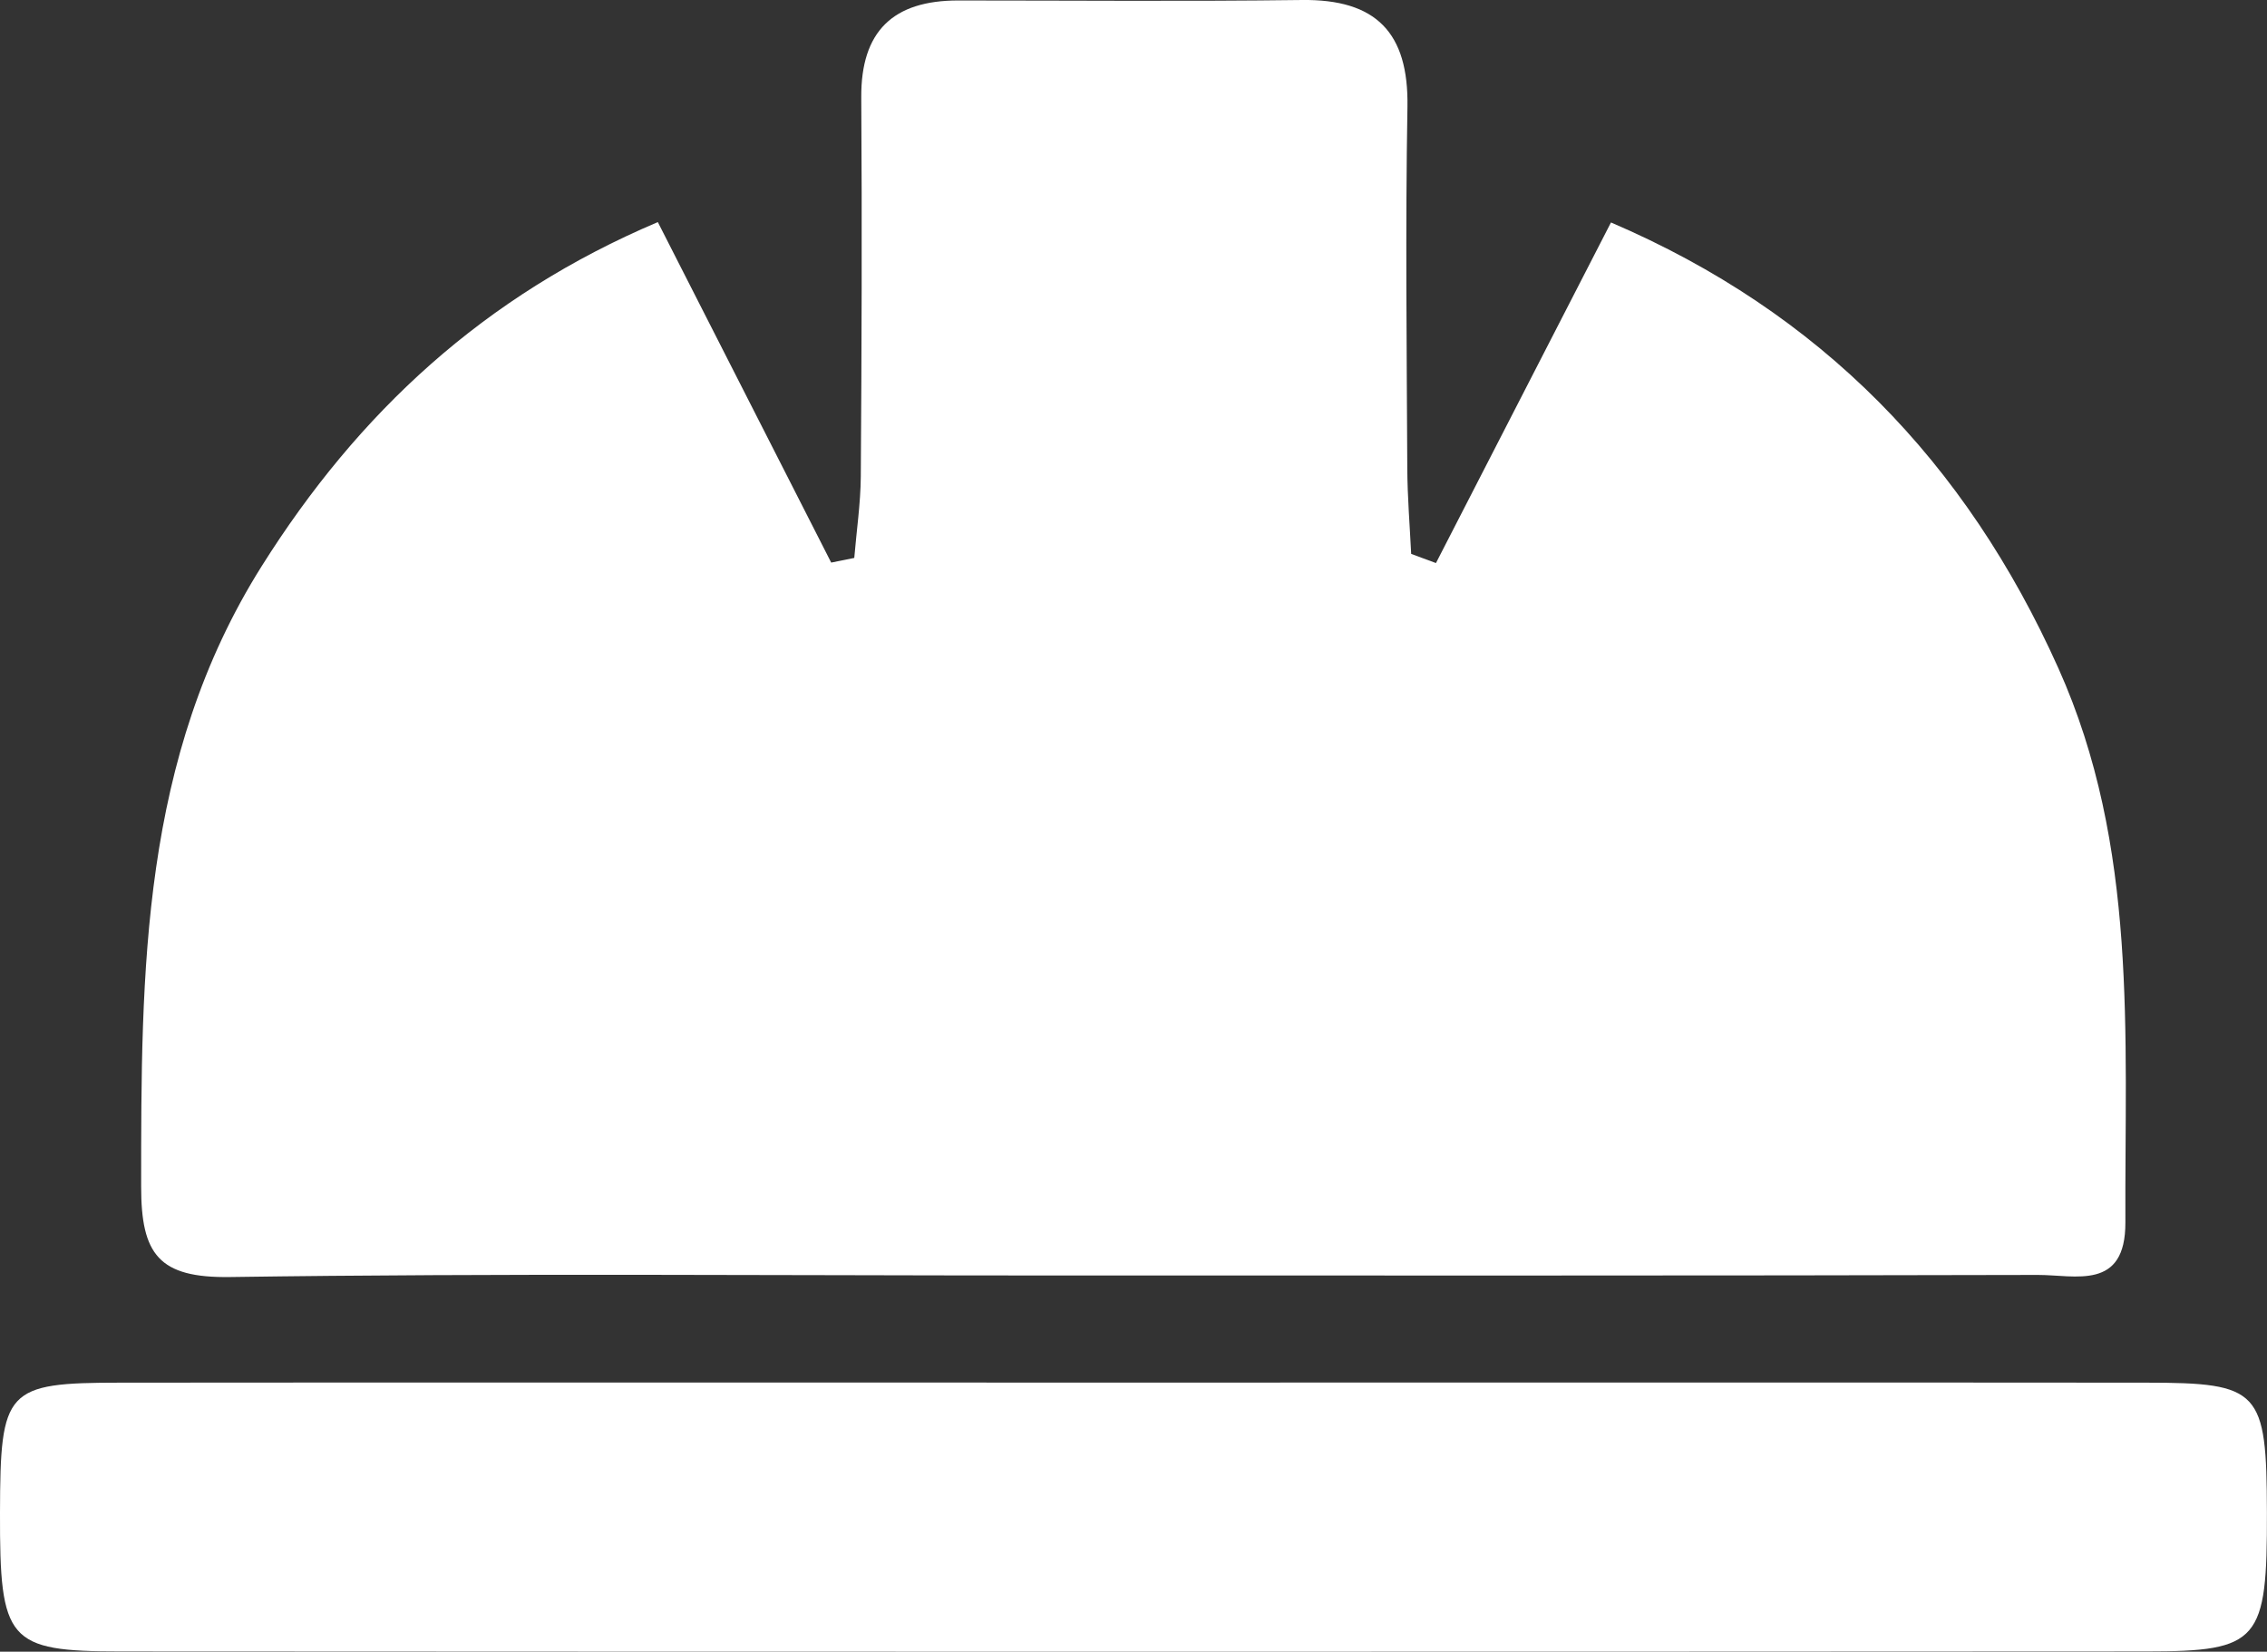 <?xml version="1.0" encoding="UTF-8"?><svg id="Layer_2" xmlns="http://www.w3.org/2000/svg" viewBox="0 0 291.83 212.65"><rect x="0" y="0" width="291.83" height="212.65" fill="#333333" stroke="none"/><defs><style>.cls-1{fill:#fff;}</style></defs><path class="cls-1" d="M84.68,28.59c7.84,15.41,15.08,29.63,22.32,43.84,.99-.2,1.98-.4,2.97-.6,.29-3.49,.81-6.97,.84-10.46,.11-16.27,.17-32.54,.06-48.81-.06-8.56,4.12-12.5,12.46-12.5,14.76,0,29.52,.13,44.27-.06,9.54-.12,13.75,4.19,13.58,13.77-.27,15.51-.09,31.03-.02,46.54,.02,3.67,.32,7.33,.5,11,1.06,.39,2.13,.79,3.19,1.18,7.32-14.24,14.63-28.48,22.53-43.85,27.03,11.58,45.71,30.9,57.59,57.38,10.29,22.93,8.53,47.22,8.63,71.34,.04,8.84-6.44,6.77-11.28,6.78-42.76,.11-85.52,.07-128.28,.07-34.81,0-69.63-.3-104.44,.2-9.15,.13-11.44-2.9-11.43-11.66,0-27.7-.04-55.14,15.53-79.88,12.42-19.74,28.6-34.79,50.99-44.28Z"/><path class="cls-1" d="M145.89,178c43.46,0,86.93-.03,130.39,.01,14.67,.01,15.5,.97,15.54,16.67,.04,16.63-.95,17.93-15.5,17.93-86.93,.05-173.86,.05-260.79,0C.96,212.61-.04,211.31,0,194.72c.04-15.88,.72-16.7,15.5-16.71,43.46-.04,86.93-.01,130.39-.01Z"/></svg>